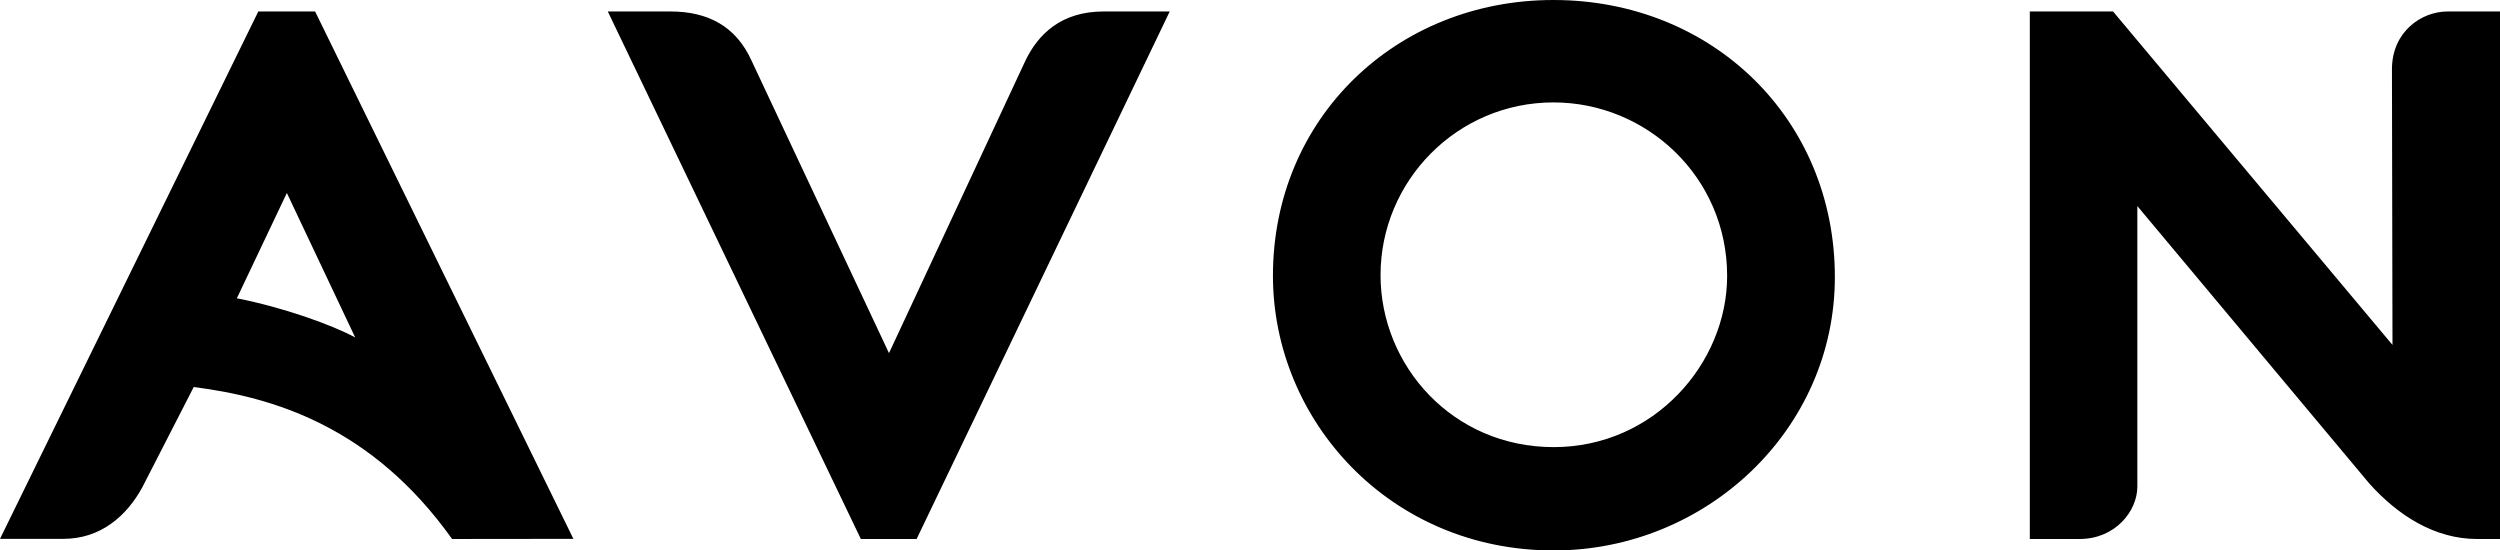 <svg xmlns="http://www.w3.org/2000/svg" viewBox="0 0 218 48">
  <path d="M177 47V1h7.258l24.367 29.077-.047-24.032c0-3.27 2.556-5.045 4.851-5.045H218v46h-2.004c-3.667 0-6.88-2.032-9.4-4.847l-20.22-24.184v24.463c-.001 2.132-1.916 4.568-5.039 4.568H177ZM135.455 0C121.803 0 111 10.25 111 24.045 111 36.655 121.183 48 135.48 48 148.754 48 160 37.5 160 24.16 160 10.36 149.31 0 135.455 0m.011 8.931c8.103 0 15.14 6.487 15.14 15.13 0 7.633-6.379 14.928-15.124 14.928-8.819 0-15.099-7.104-15.099-15 0-8.2 6.663-15.058 15.083-15.058M53 1l22.066 46h4.863L102 1h-5.76c-3.655 0-5.724 1.93-6.87 4.39L77.52 30.793 65.544 5.311C64.175 2.265 61.703 1 58.458 1H53ZM22.524 1 0 46.988h5.529c3.228 0 5.508-1.974 6.883-4.5l4.481-8.739c6.84.872 15.495 3.38 22.53 13.251L50 46.988 27.477 1h-4.953Zm2.49 15.827 5.96 12.6c-2.117-1.145-6.34-2.633-10.32-3.417l4.36-9.183Z"/>
</svg>